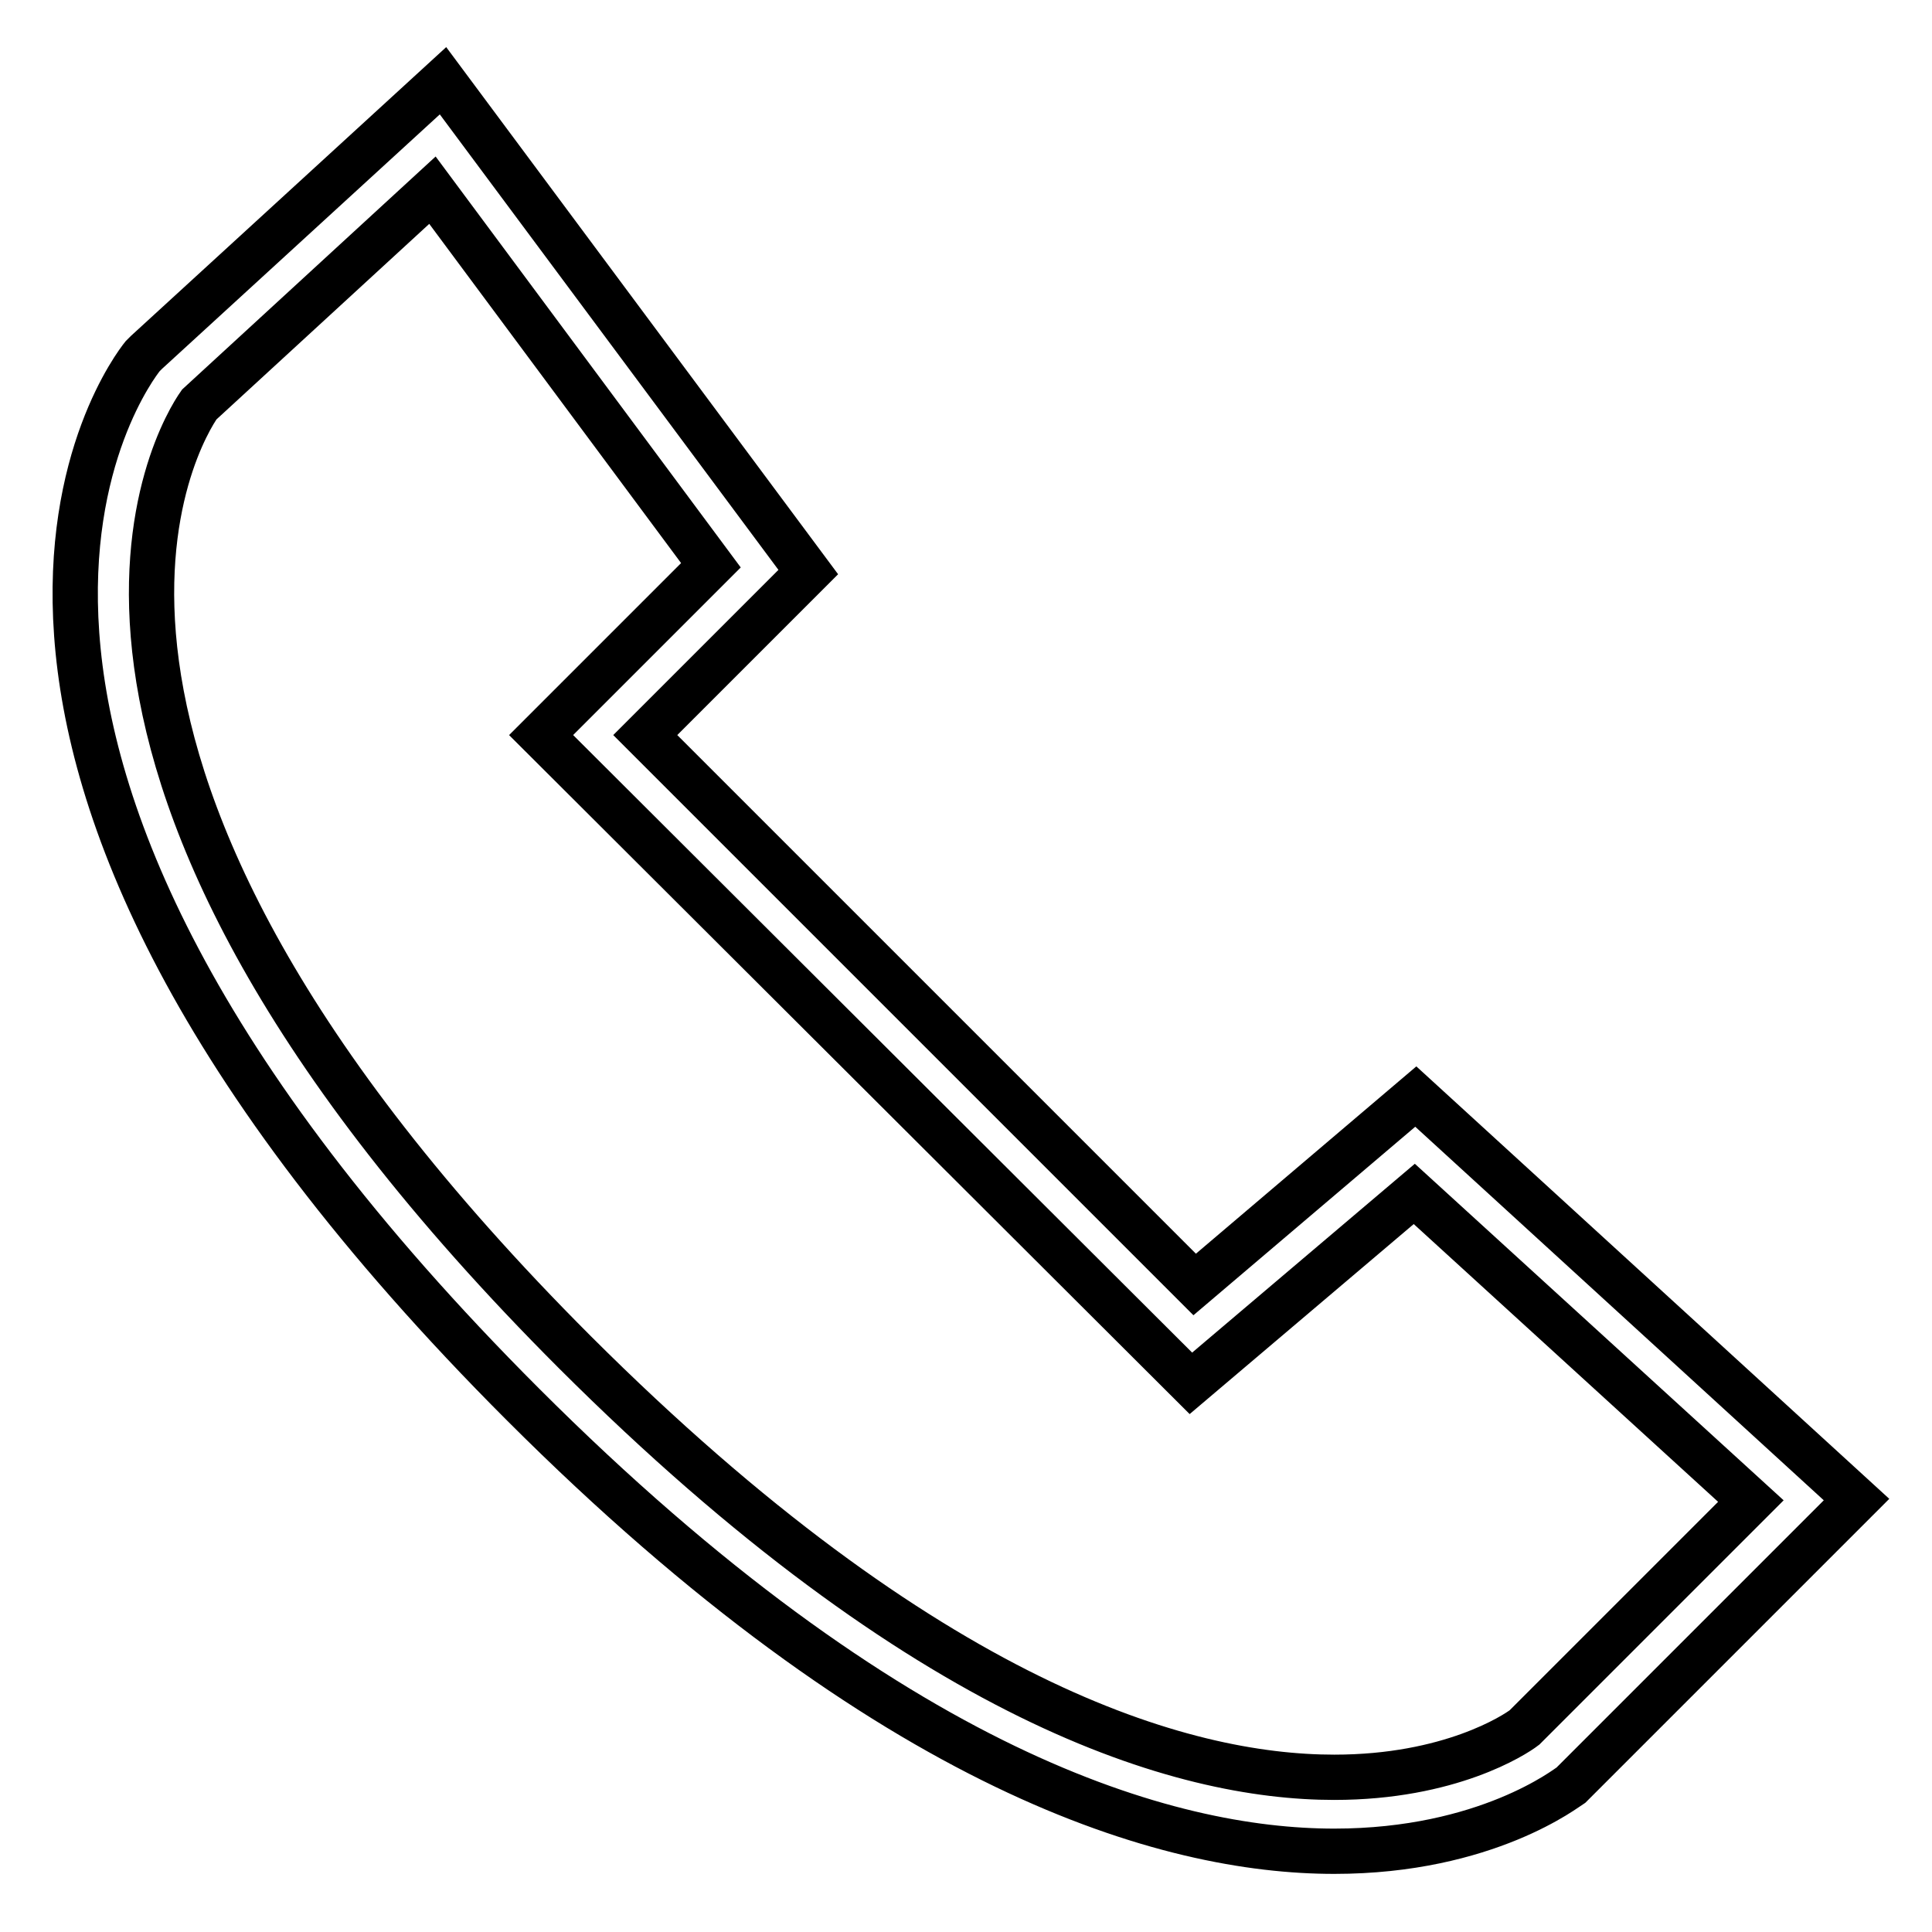 <?xml version="1.0" encoding="utf-8"?>
<!-- Svg Vector Icons : http://www.onlinewebfonts.com/icon -->
<!DOCTYPE svg PUBLIC "-//W3C//DTD SVG 1.1//EN" "http://www.w3.org/Graphics/SVG/1.1/DTD/svg11.dtd">
<svg version="1.1" xmlns="http://www.w3.org/2000/svg" xmlns:xlink="http://www.w3.org/1999/xlink" x="0px" y="0px" viewBox="0 0 256 256" enable-background="new 0 0 256 256" xml:space="preserve">
<g> <path stroke-width="6" fill-opacity="0" stroke="#000000"  d="M176.8,245.3c-22,0-58.6-10.3-107.5-59.2c-88.9-88.9-52-136.9-50.4-138.9l0.5-0.5l39.3-36l48.4,65.1 L85.5,97.4l72.8,72.8l29.3-24.9l58.4,53.4l-37.8,37.8C207.7,236.8,197,245.3,176.8,245.3L176.8,245.3z M26.4,53.6 C24,57-2.9,100.1,76.2,179.2c46.6,46.5,80.4,56.3,100.6,56.3c15.3,0,23.9-5.6,25.2-6.6l30-30l-44.6-40.7l-29.6,25.1L71.7,97.4 l22.5-22.5L57.3,25.2L26.4,53.6z"/></g>
</svg>